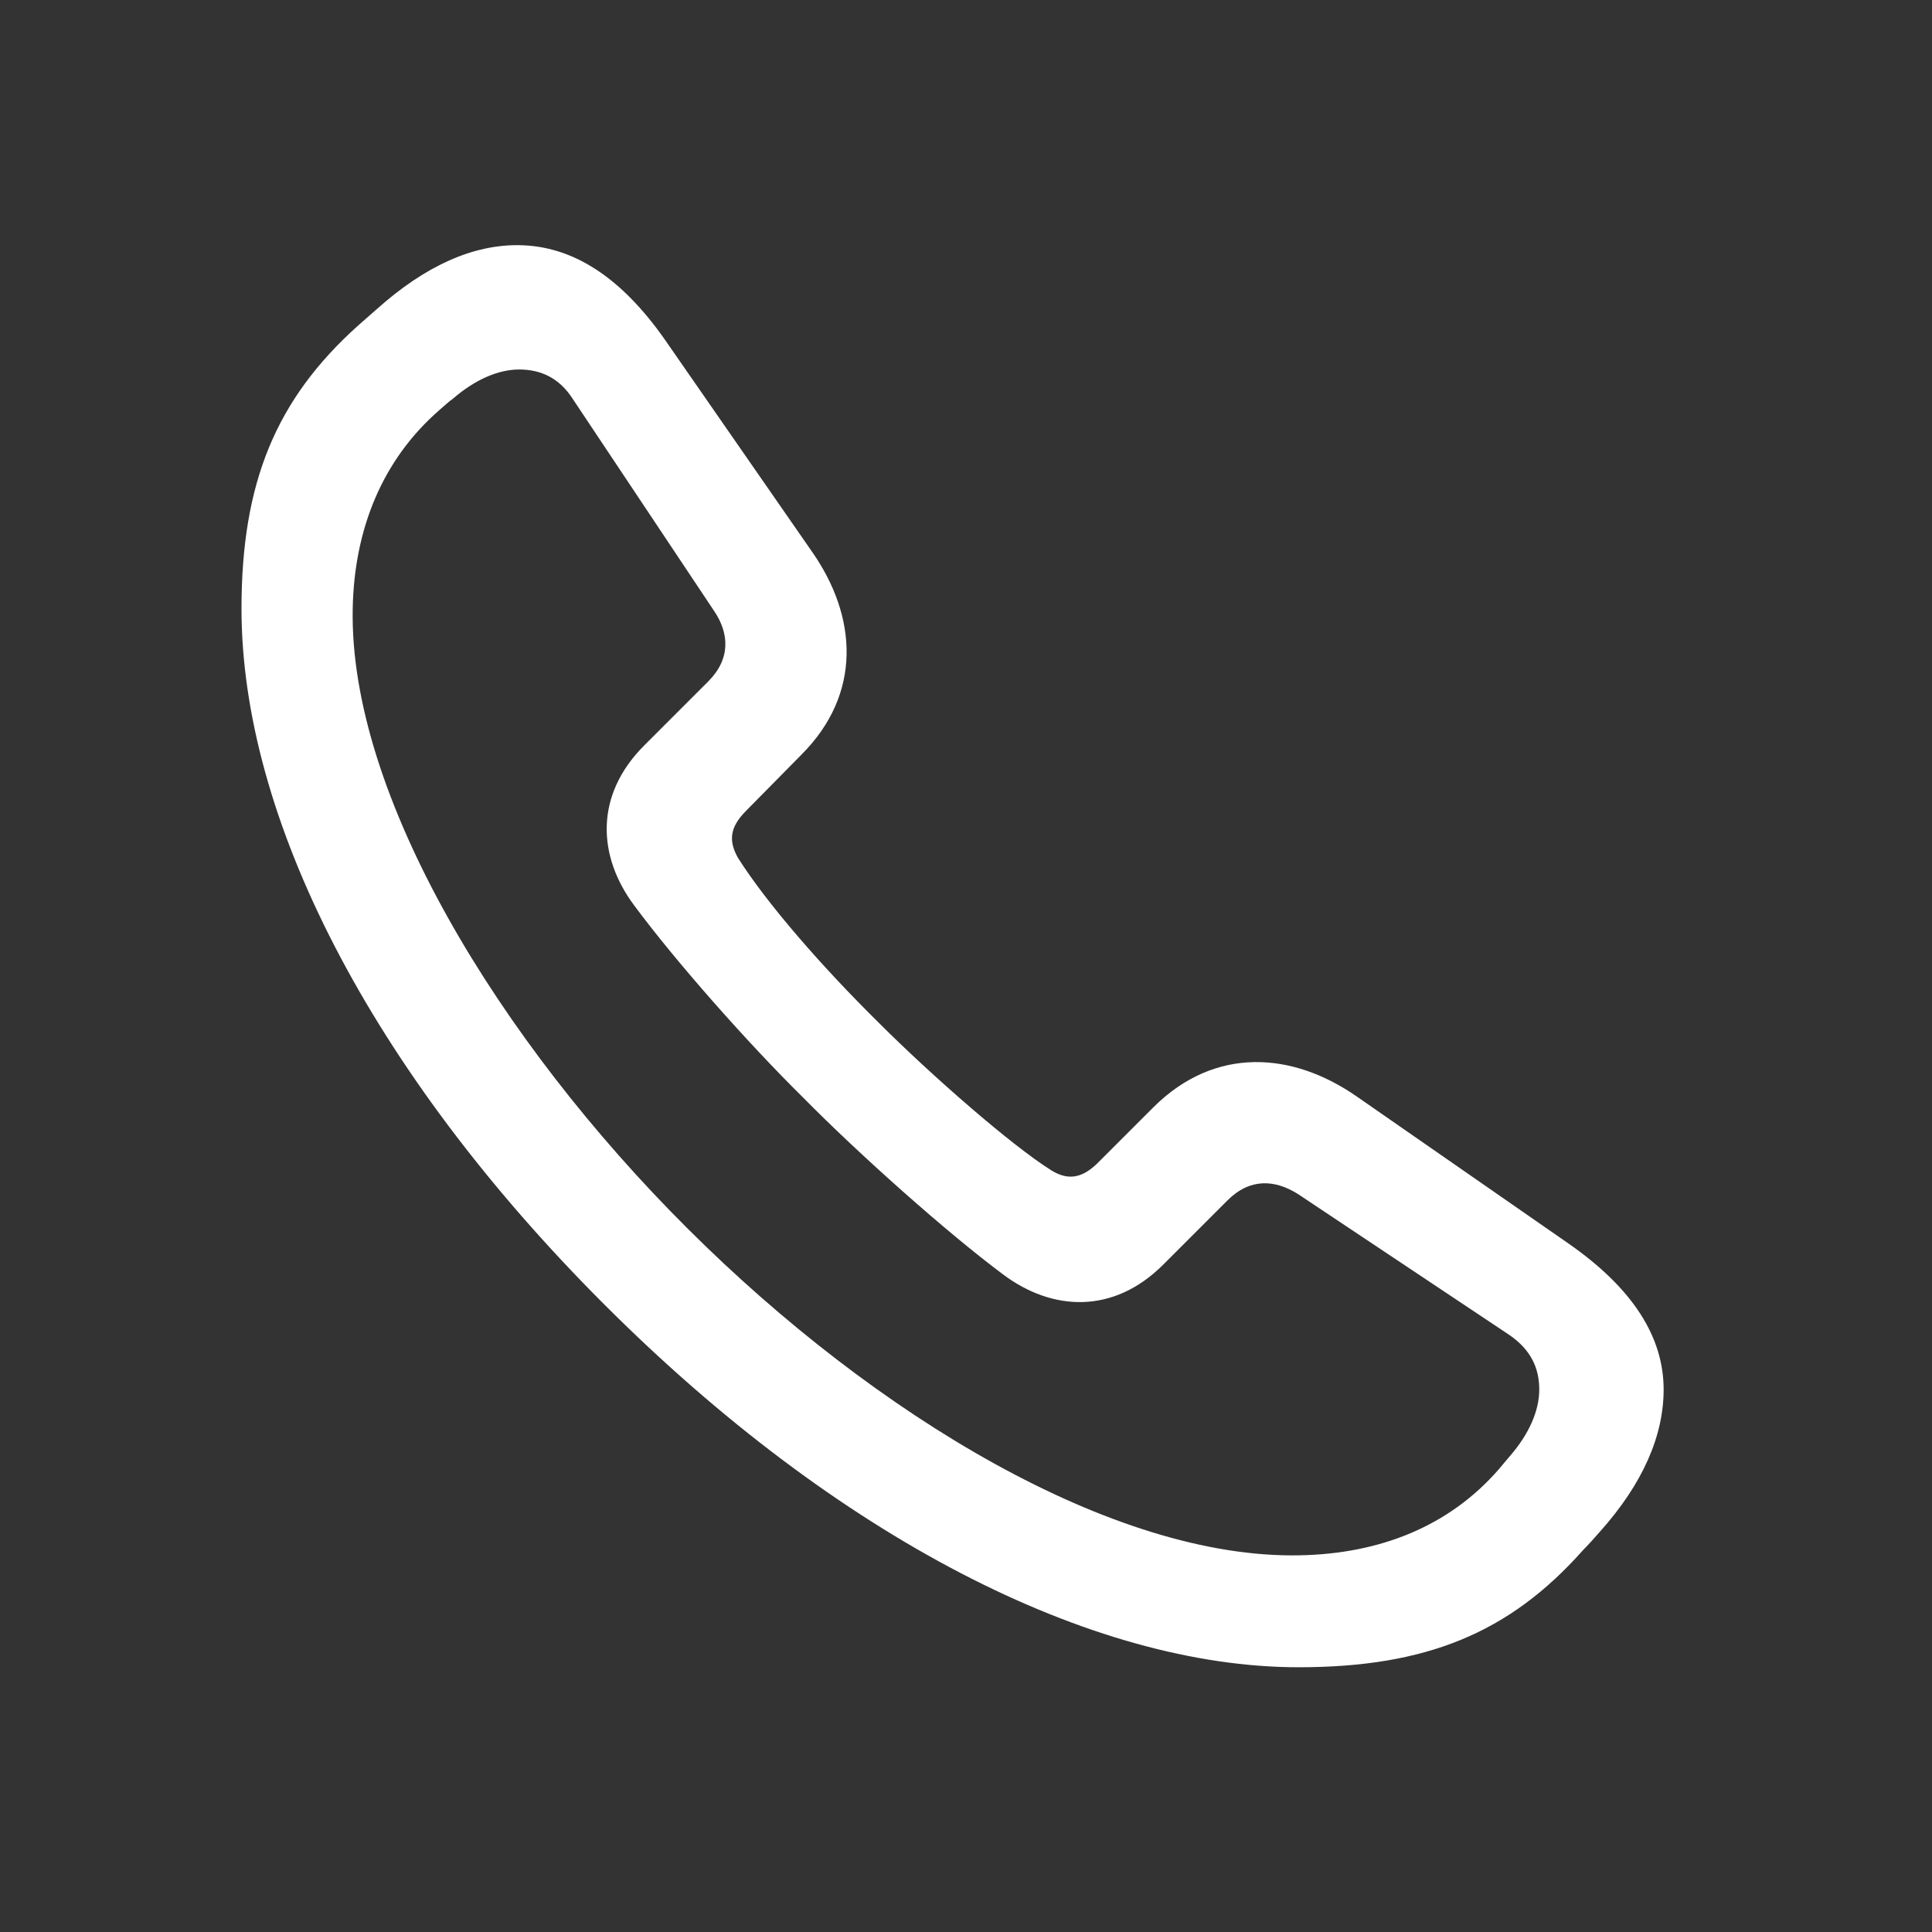 <svg width="32" height="32" viewBox="0 0 32 32" fill="none" xmlns="http://www.w3.org/2000/svg">
<rect x="0" y="0" width="32" height="32" fill="#333333" stroke="none"/>
<path d="M21.509 27.615C23.617 27.615 25.001 27.049 26.218 25.677C26.314 25.58 26.41 25.472 26.495 25.375C27.217 24.569 27.555 23.774 27.555 23.015C27.555 22.148 27.049 21.341 25.977 20.595L22.473 18.162C21.401 17.416 20.125 17.331 19.113 18.331L18.186 19.258C17.909 19.535 17.668 19.547 17.403 19.378C16.753 18.969 15.44 17.825 14.549 16.934C13.61 16.007 12.707 14.971 12.225 14.212C12.068 13.935 12.08 13.707 12.357 13.43L13.272 12.502C14.284 11.491 14.2 10.214 13.453 9.143L11.021 5.638C10.274 4.567 9.467 4.073 8.6 4.061C7.841 4.049 7.047 4.398 6.24 5.121C6.131 5.217 6.035 5.301 5.939 5.385C4.566 6.614 4 7.999 4 10.082C4 13.526 6.119 17.717 10.009 21.606C13.875 25.472 18.077 27.615 21.509 27.615ZM21.521 25.761C18.451 25.821 14.513 23.461 11.394 20.354C8.251 17.223 5.782 13.153 5.842 10.082C5.867 8.757 6.336 7.613 7.275 6.794C7.36 6.722 7.42 6.662 7.504 6.602C7.866 6.289 8.251 6.12 8.6 6.12C8.949 6.12 9.262 6.253 9.491 6.614L11.827 10.118C12.08 10.491 12.104 10.913 11.731 11.286L10.671 12.346C9.84 13.177 9.901 14.188 10.503 14.995C11.189 15.922 12.381 17.271 13.309 18.186C14.224 19.114 15.681 20.414 16.62 21.113C17.427 21.715 18.439 21.775 19.269 20.944L20.329 19.884C20.702 19.511 21.112 19.535 21.497 19.776L25.001 22.112C25.351 22.353 25.495 22.654 25.495 23.015C25.495 23.364 25.327 23.75 25.014 24.111C24.941 24.195 24.893 24.256 24.821 24.34C24.002 25.279 22.858 25.737 21.521 25.761Z" fill="white"/>
</svg>
